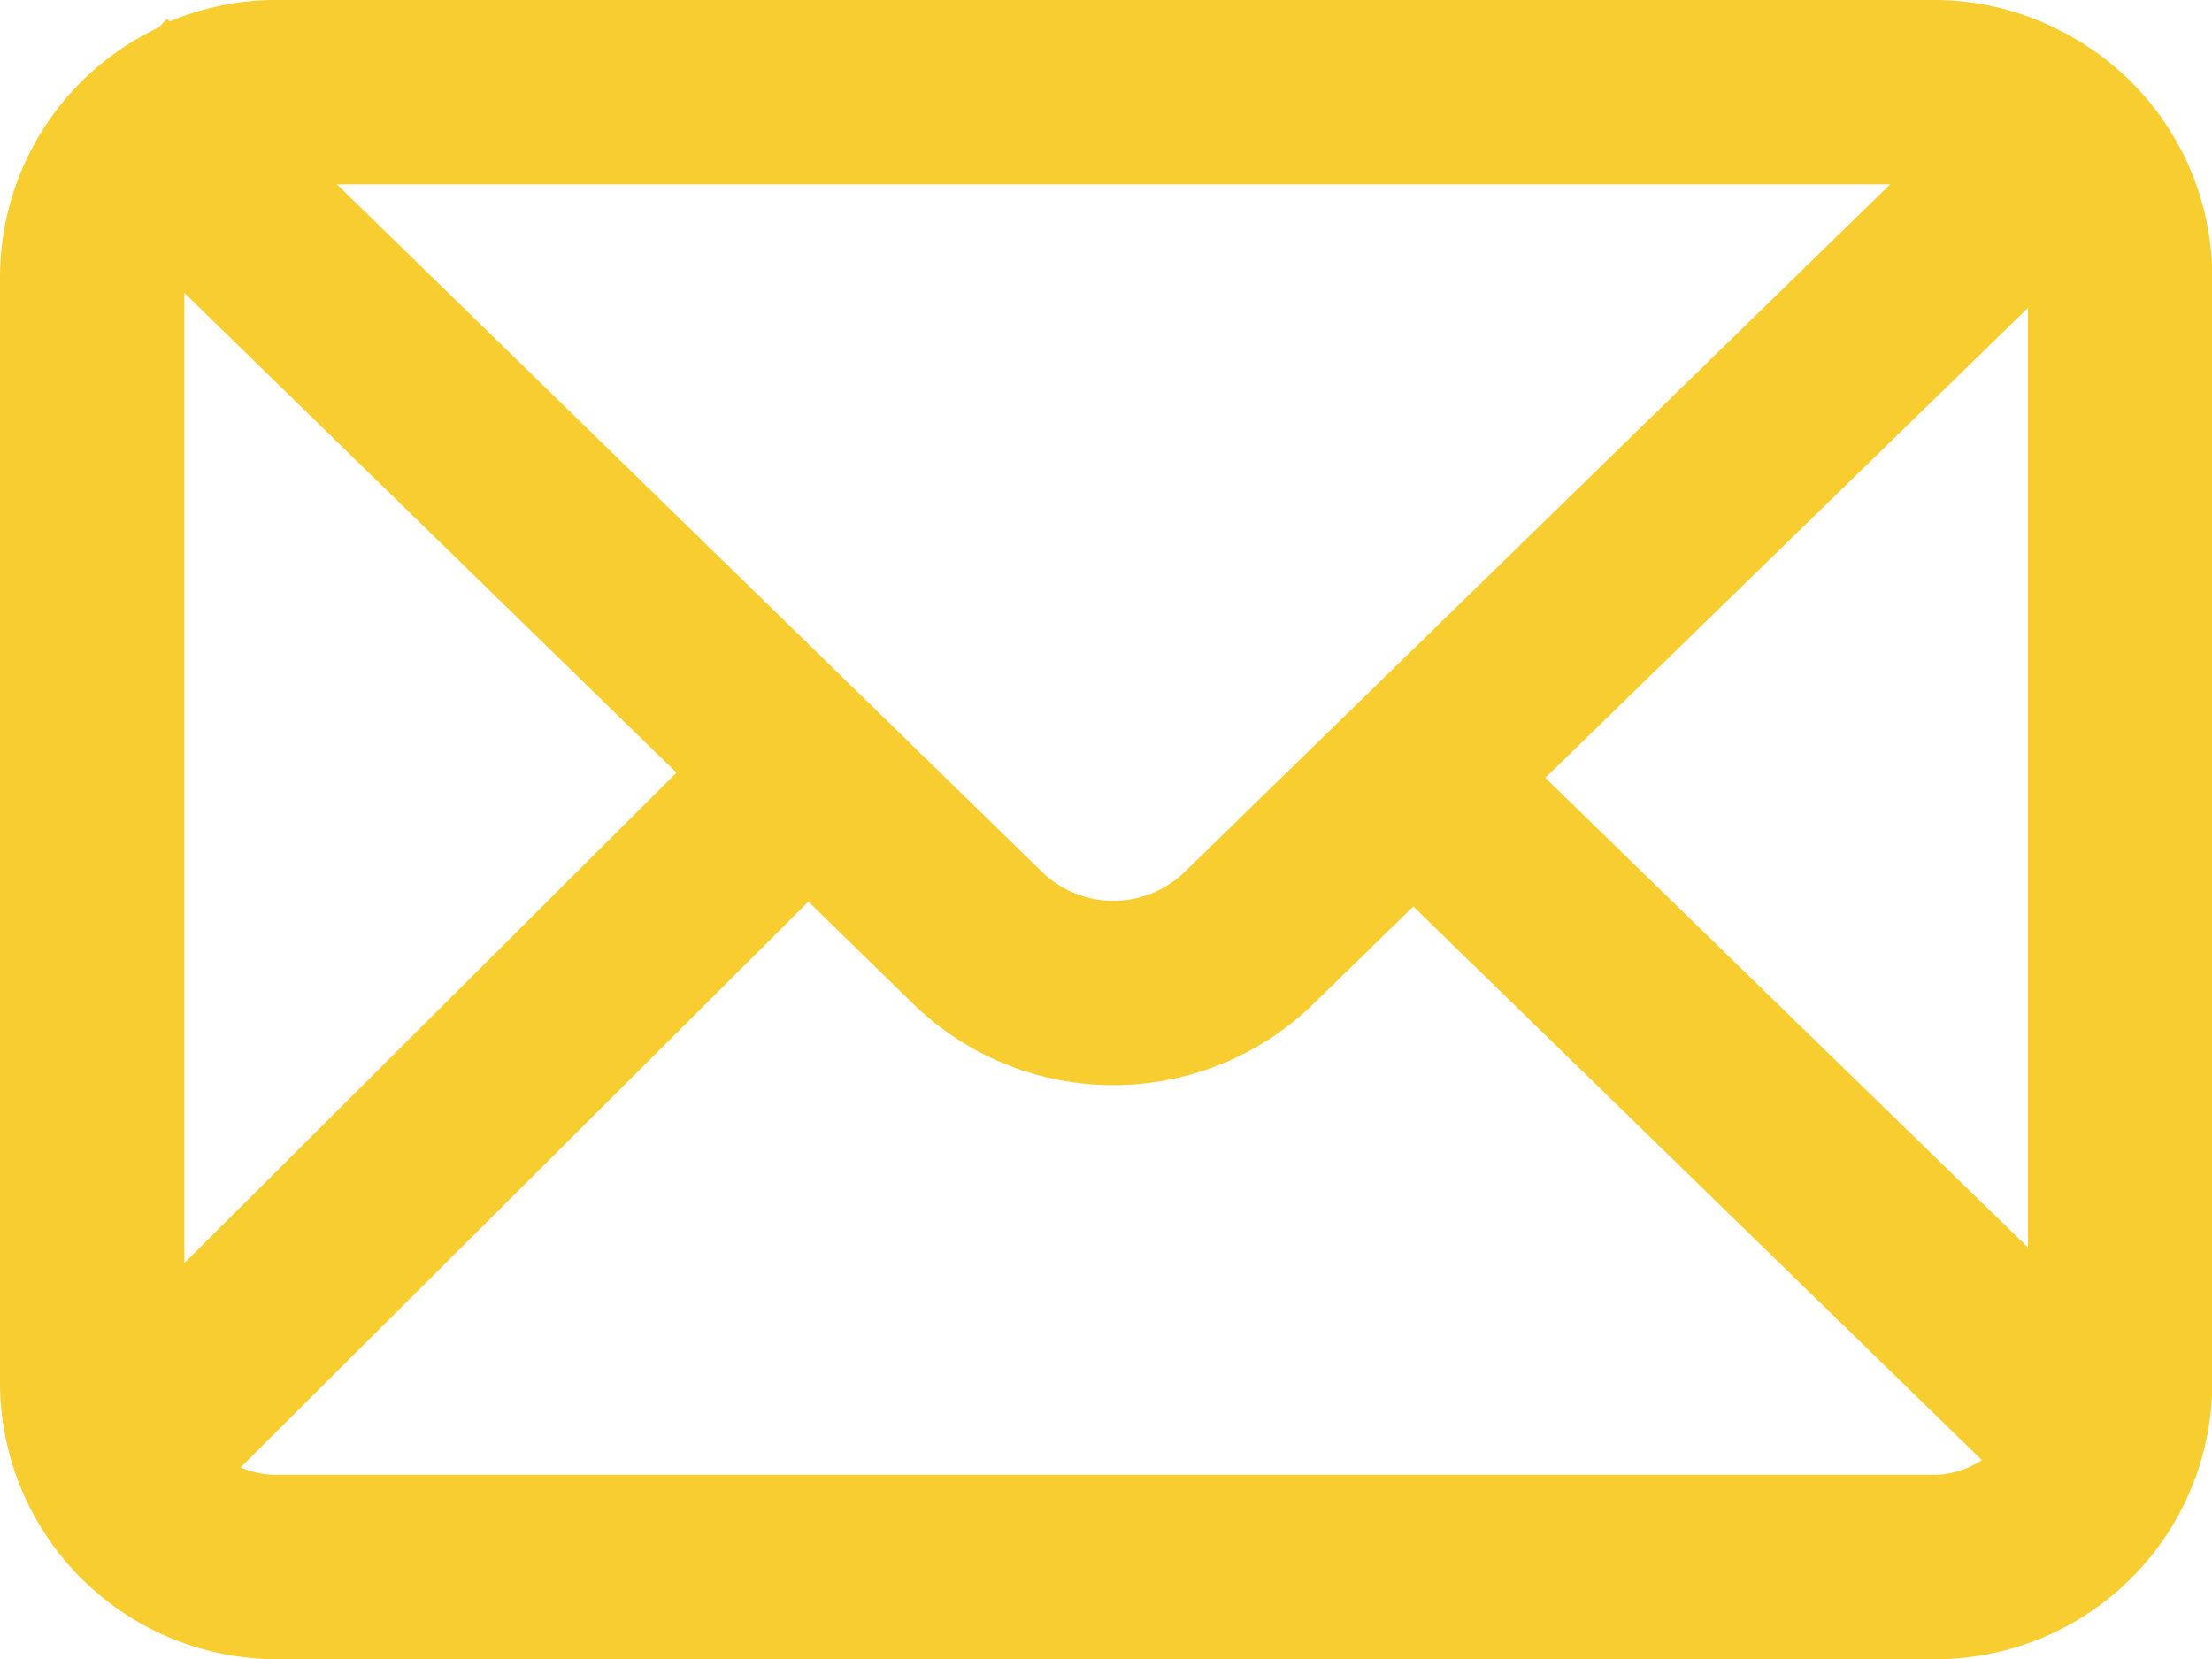 <svg id="Group_1893" data-name="Group 1893" xmlns="http://www.w3.org/2000/svg" xmlns:xlink="http://www.w3.org/1999/xlink" width="29.996" height="22.497" viewBox="0 0 29.996 22.497">
  <defs>
    <clipPath id="clip-path">
      <rect id="Rectangle_602" data-name="Rectangle 602" width="29.996" height="22.497" fill="#f8cd2f"/>
    </clipPath>
  </defs>
  <g id="Group_1892" data-name="Group 1892" clip-path="url(#clip-path)">
    <path id="Path_23262" data-name="Path 23262" d="M27.855.376,27.833.354l-.007.007A3.694,3.694,0,0,0,26.247,0H3.75A3.722,3.722,0,0,0,2.3.291L2.266.254l-.116.12A3.744,3.744,0,0,0,0,3.75v15A3.754,3.754,0,0,0,3.75,22.5h22.5A3.753,3.753,0,0,0,30,18.747v-15A3.746,3.746,0,0,0,27.855.376Zm-6.9,10.172L27.5,4.175V16.917ZM25.632,2.5l-9.58,9.337a1.391,1.391,0,0,1-1.908,0L4.569,2.5ZM2.5,17.129V3.972l6.673,6.506ZM3.749,20a1.246,1.246,0,0,1-.487-.1l7.7-7.674,1.435,1.4a3.89,3.89,0,0,0,5.4,0l1.368-1.334,7.71,7.508a1.21,1.21,0,0,1-.631.2Z" fill="#f8cd2f"/>
  </g>
</svg>
